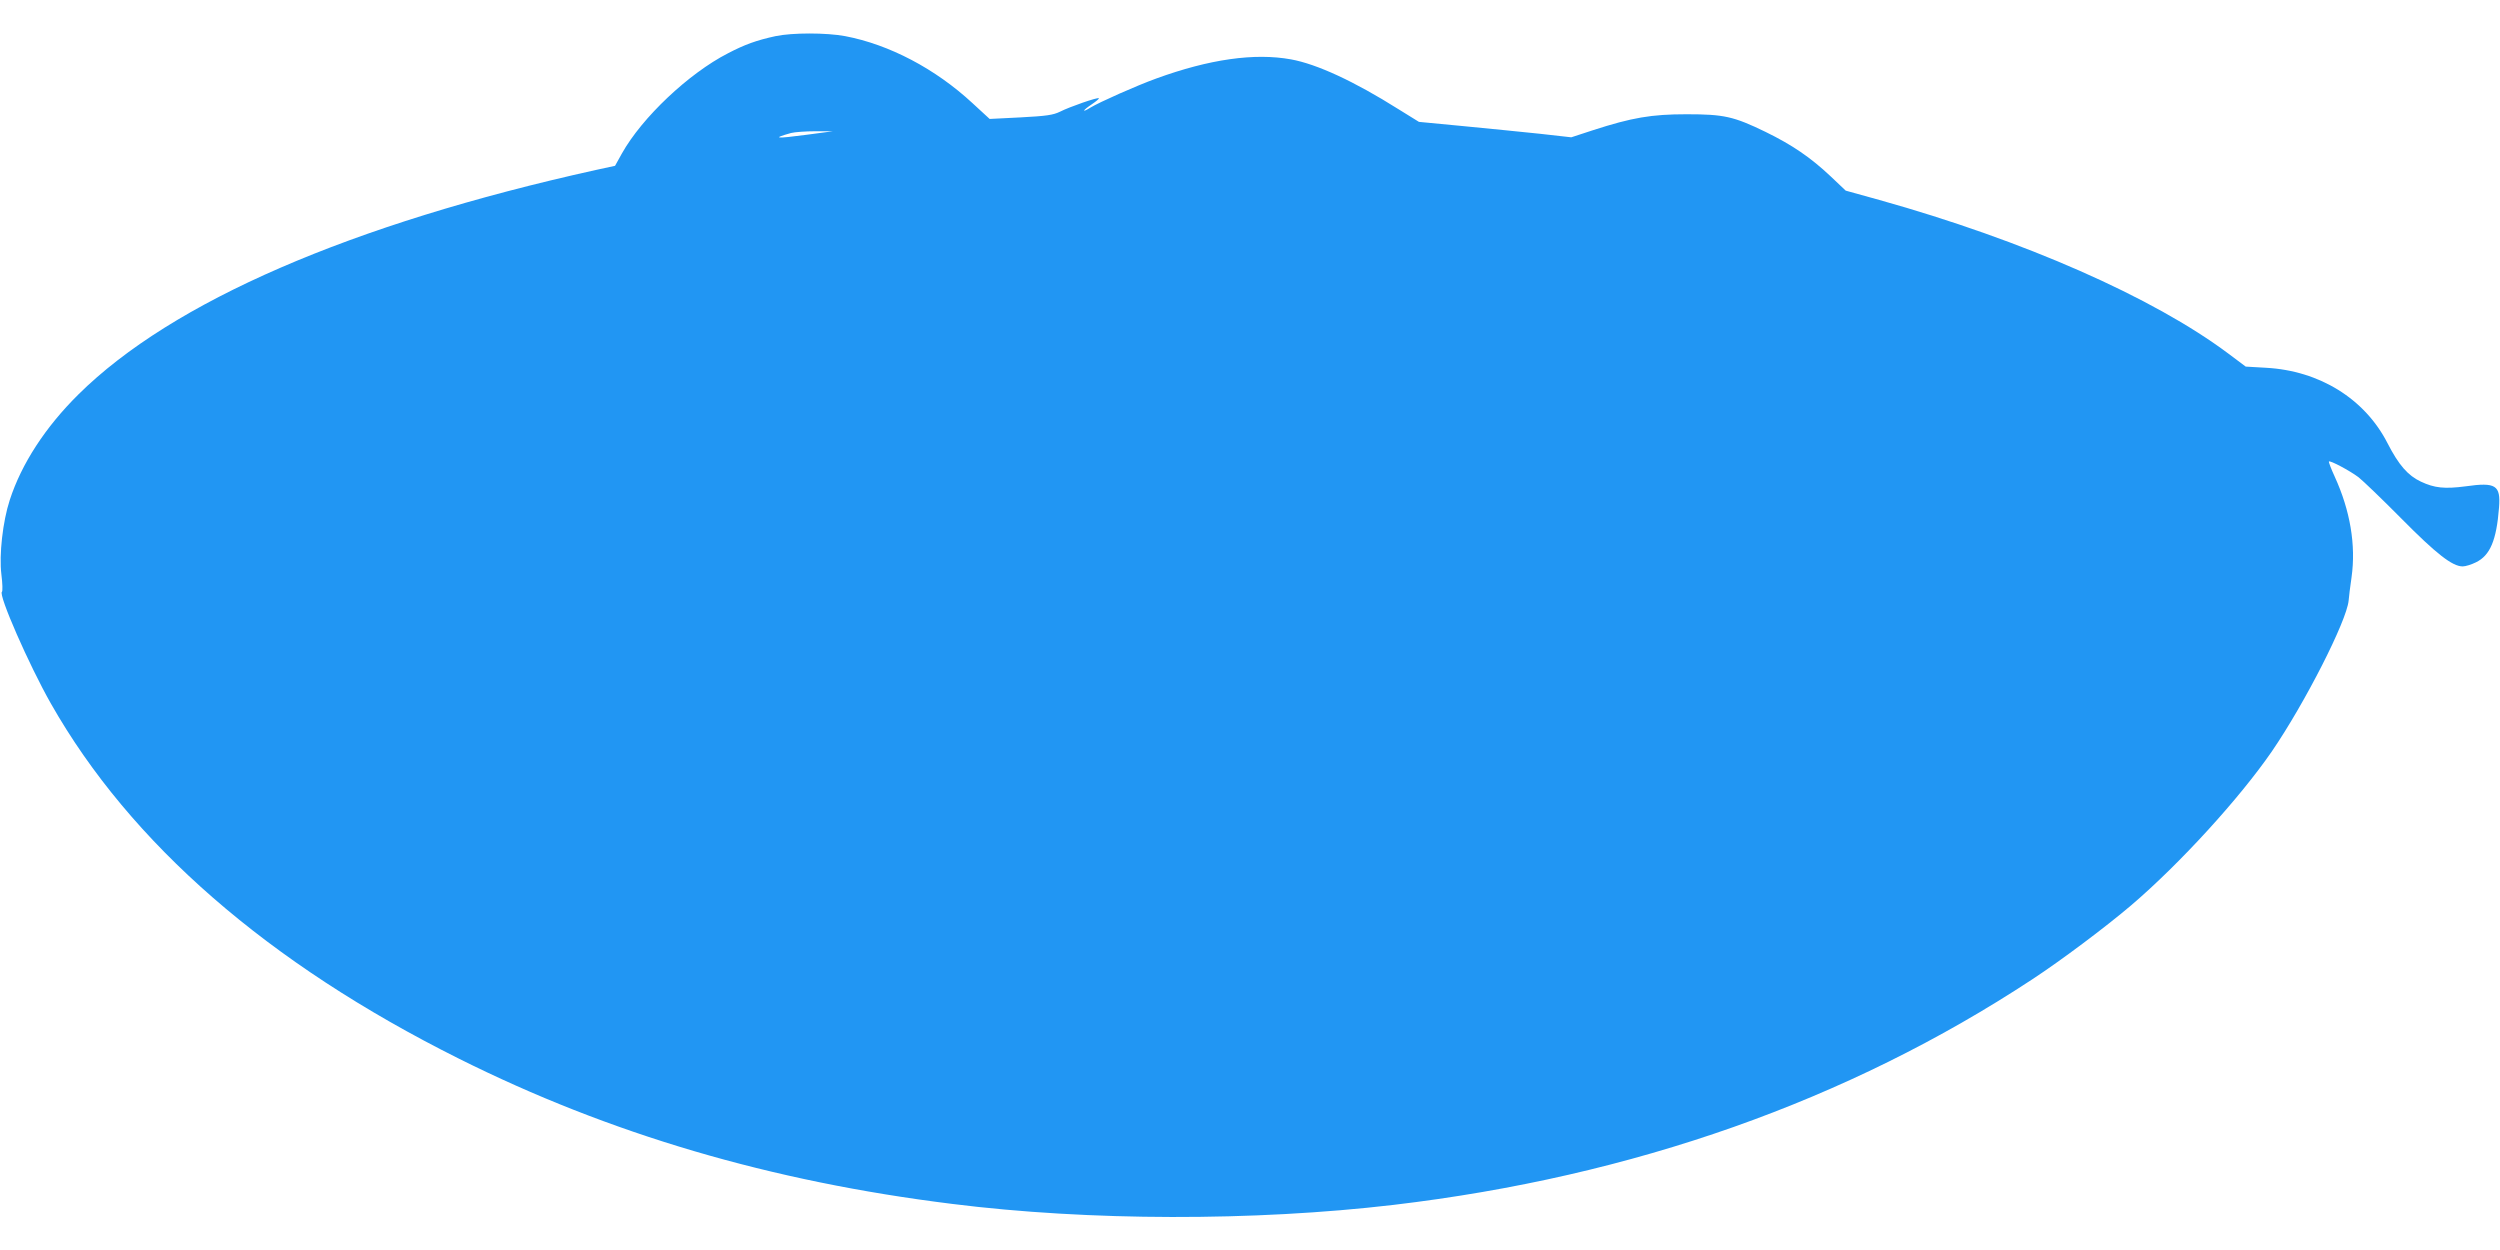 <?xml version="1.0" standalone="no"?>
<!DOCTYPE svg PUBLIC "-//W3C//DTD SVG 20010904//EN"
 "http://www.w3.org/TR/2001/REC-SVG-20010904/DTD/svg10.dtd">
<svg version="1.0" xmlns="http://www.w3.org/2000/svg"
 width="1280pt" height="640pt" viewBox="0 0 1280 640"
 preserveAspectRatio="xMidYMid meet">
<g transform="translate(0,640) scale(0.1,-0.1)"
fill="#2196f3" stroke="none">
<path d="M3971 6215 c-97 -21 -158 -43 -244 -88 -201 -103 -440 -329 -543
-513 l-35 -63 -97 -21 c-1256 -278 -2171 -675 -2650 -1149 -170 -168 -292
-356 -352 -541 -36 -110 -55 -281 -43 -380 6 -47 7 -87 3 -90 -20 -13 138
-374 251 -573 407 -716 1111 -1329 2088 -1817 772 -386 1598 -629 2526 -744
701 -88 1545 -89 2260 -5 1226 145 2325 533 3269 1154 148 97 375 267 509 381
248 212 553 546 719 787 169 247 383 667 393 772 1 17 8 71 15 120 23 164 -7
341 -86 514 -19 41 -32 76 -30 78 6 7 107 -47 151 -80 22 -17 121 -112 220
-212 179 -181 261 -245 314 -245 14 0 44 9 68 21 72 35 105 112 118 280 9 115
-16 131 -171 109 -107 -14 -159 -9 -229 24 -66 31 -113 84 -171 197 -116 227
-348 371 -622 386 l-104 6 -88 66 c-386 289 -1048 580 -1787 787 l-173 48 -77
73 c-103 97 -197 161 -334 228 -163 79 -212 90 -404 90 -180 0 -279 -17 -480
-82 l-110 -36 -160 18 c-88 9 -263 27 -390 39 l-230 22 -105 65 c-227 143
-418 231 -550 255 -187 34 -418 1 -690 -98 -102 -37 -291 -121 -337 -149 -47
-29 -41 -15 7 17 22 15 39 29 36 31 -6 6 -150 -44 -199 -69 -35 -17 -69 -22
-201 -29 l-159 -8 -88 81 c-190 176 -426 300 -652 343 -97 18 -270 18 -356 0z
m159 -505 c-159 -21 -180 -19 -80 9 19 5 76 9 125 9 l90 0 -135 -18z"/>
</g>
</svg>
